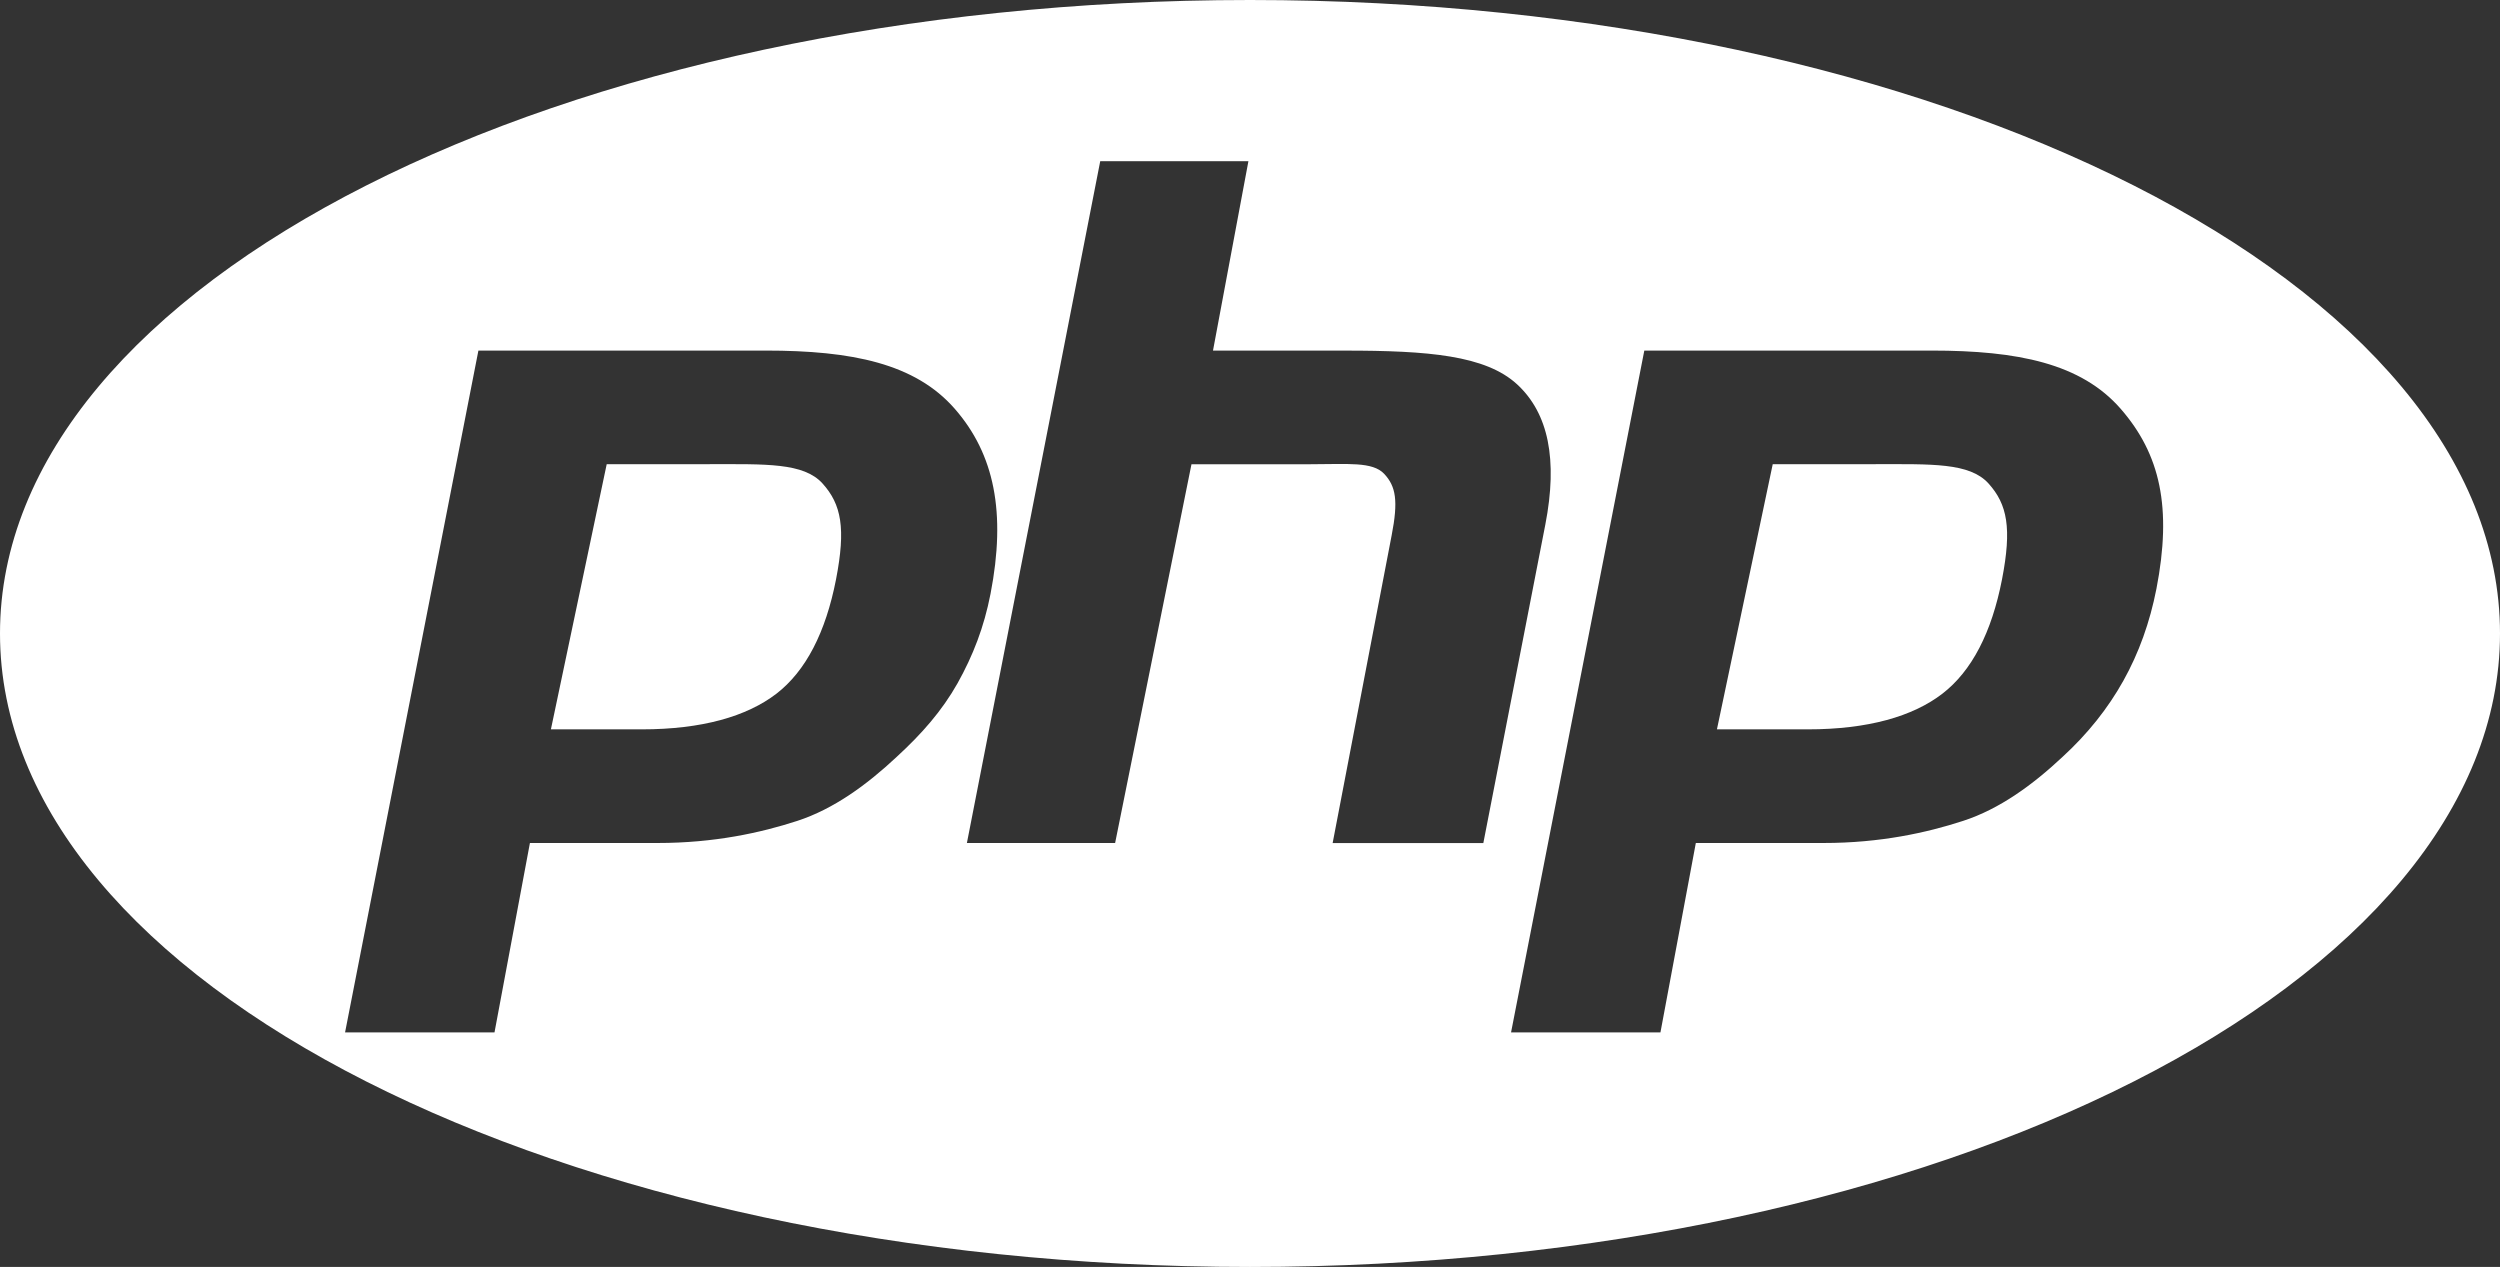 <svg height="33.447" viewBox="0 0 66 33.447" width="66" xmlns="http://www.w3.org/2000/svg"><rect x="0" y="0" width="66" height="33.447" fill="#333333" stroke="none"/><g fill="#fff"><path d="m49.5 12.255h-2.7l-1.473 7h2.4c1.59 0 2.773-.342 3.55-.94.78-.6 1.304-1.62 1.577-3.023.26-1.345.142-1.975-.357-2.528-.5-.553-1.498-.51-2.996-.51z"/><path d="m33 0c-18.225 0-33 7.488-33 16.724s14.775 16.724 33 16.724 33-7.488 33-16.724-14.775-16.724-33-16.724zm-9.328 19.982c-.787.737-1.662 1.376-2.625 1.69-.963.313-2.19.583-3.68.583h-3.377l-.935 5h-3.945l3.52-18h7.584c2.28 0 3.946.34 4.992 1.537s1.36 2.74.944 4.885c-.172.884-.462 1.628-.87 2.36-.413.732-.947 1.338-1.608 1.945zm11.51 2.273 1.558-8.124c.177-.91.112-1.29-.196-1.62s-.962-.255-1.963-.255h-3.126l-2.016 10h-3.913l3.52-18h3.912l-.935 5h3.486c2.193 0 3.706.124 4.54.888.832.765 1.08 1.99.748 3.703l-1.637 8.41h-3.977zm21.747-6.708c-.173.884-.463 1.692-.872 2.424-.41.734-.944 1.404-1.605 2.01-.787.738-1.662 1.377-2.625 1.69-.963.314-2.19.584-3.68.584h-3.377l-.934 5h-3.944l3.518-18h7.584c2.282 0 3.946.34 4.992 1.537 1.046 1.2 1.36 2.61.943 4.757z"/><path d="m18.72 12.255h-2.703l-1.473 7h2.4c1.59 0 2.773-.342 3.552-.94.778-.6 1.303-1.62 1.576-3.023.26-1.345.142-1.975-.357-2.528-.5-.553-1.497-.51-2.996-.51z"/></g></svg>

